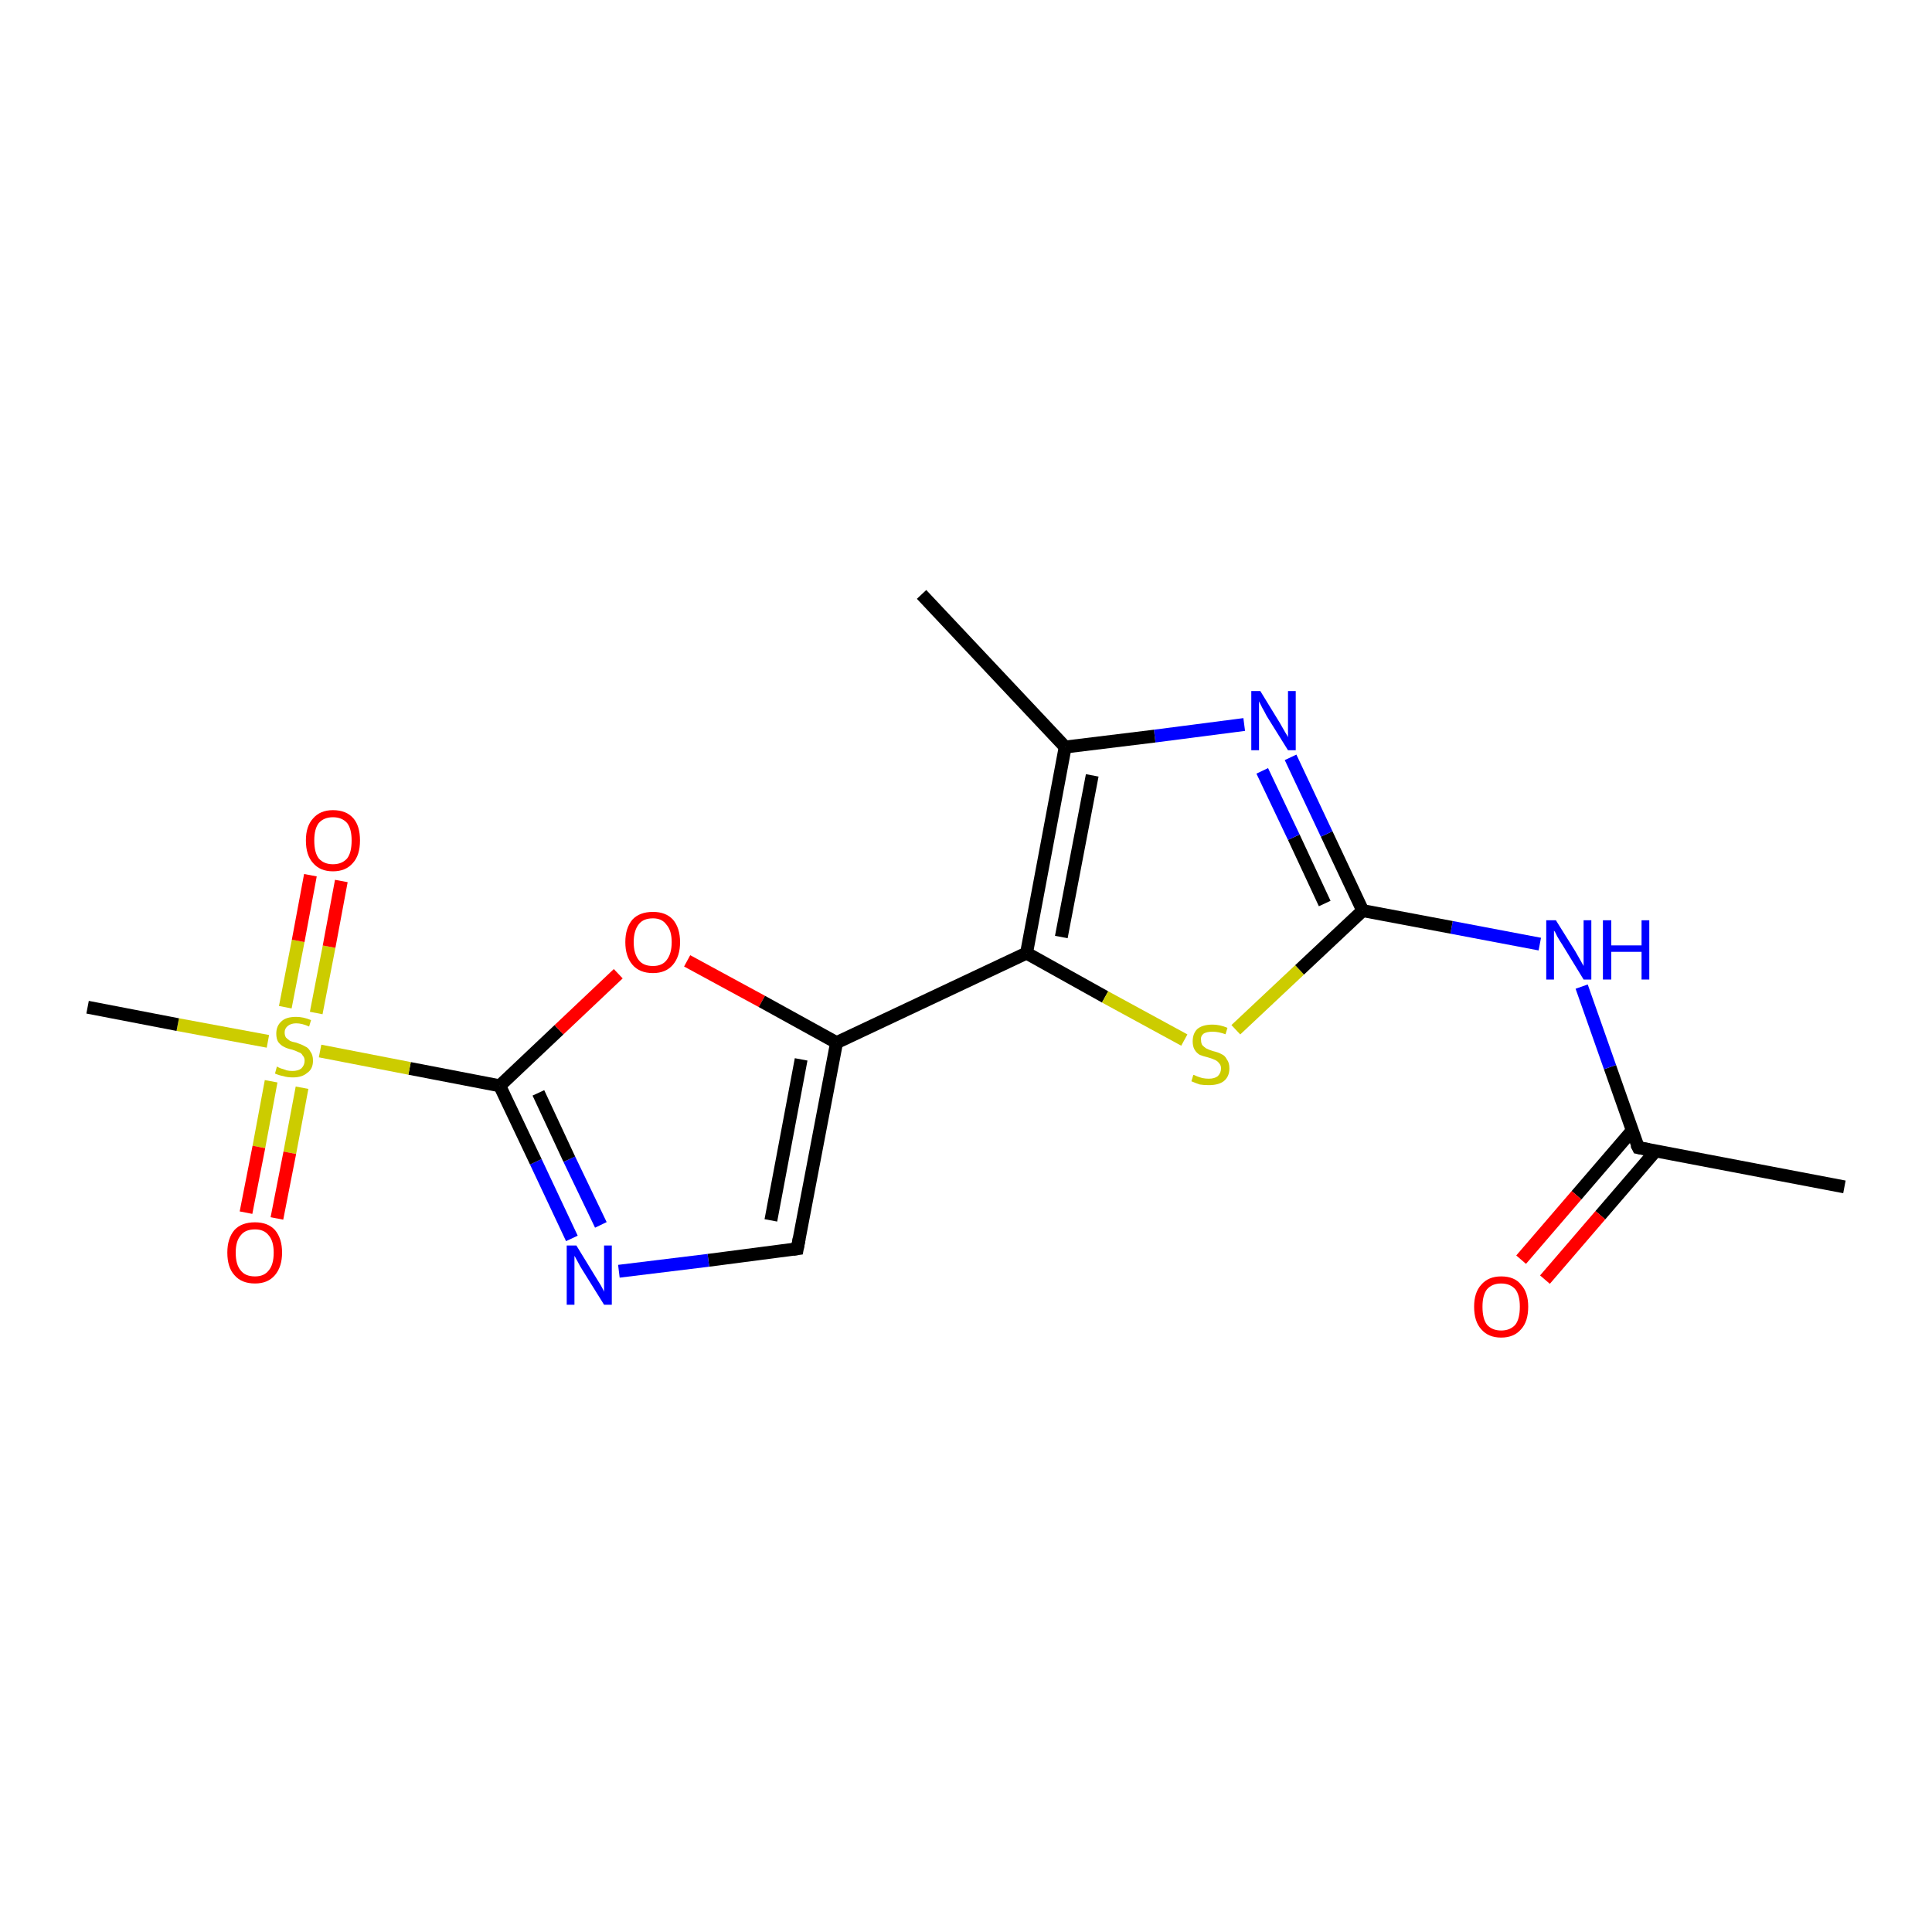 <?xml version='1.0' encoding='iso-8859-1'?>
<svg version='1.1' baseProfile='full'
              xmlns='http://www.w3.org/2000/svg'
                      xmlns:rdkit='http://www.rdkit.org/xml'
                      xmlns:xlink='http://www.w3.org/1999/xlink'
                  xml:space='preserve'
width='300px' height='300px' viewBox='0 0 300 300'>
<!-- END OF HEADER -->
<rect style='opacity:1.0;fill:#FFFFFF;stroke:none' width='300.0' height='300.0' x='0.0' y='0.0'> </rect>
<path class='bond-0 atom-0 atom-1' d='M 286.4,184.3 L 254.4,178.2' style='fill:none;fill-rule:evenodd;stroke:#000000;stroke-width:2.0px;stroke-linecap:butt;stroke-linejoin:miter;stroke-opacity:1' />
<path class='bond-1 atom-1 atom-2' d='M 253.4,175.6 L 244.8,185.6' style='fill:none;fill-rule:evenodd;stroke:#000000;stroke-width:2.0px;stroke-linecap:butt;stroke-linejoin:miter;stroke-opacity:1' />
<path class='bond-1 atom-1 atom-2' d='M 244.8,185.6 L 236.2,195.6' style='fill:none;fill-rule:evenodd;stroke:#FF0000;stroke-width:2.0px;stroke-linecap:butt;stroke-linejoin:miter;stroke-opacity:1' />
<path class='bond-1 atom-1 atom-2' d='M 257.1,178.7 L 248.5,188.7' style='fill:none;fill-rule:evenodd;stroke:#000000;stroke-width:2.0px;stroke-linecap:butt;stroke-linejoin:miter;stroke-opacity:1' />
<path class='bond-1 atom-1 atom-2' d='M 248.5,188.7 L 239.9,198.7' style='fill:none;fill-rule:evenodd;stroke:#FF0000;stroke-width:2.0px;stroke-linecap:butt;stroke-linejoin:miter;stroke-opacity:1' />
<path class='bond-2 atom-1 atom-3' d='M 254.4,178.2 L 250.0,165.7' style='fill:none;fill-rule:evenodd;stroke:#000000;stroke-width:2.0px;stroke-linecap:butt;stroke-linejoin:miter;stroke-opacity:1' />
<path class='bond-2 atom-1 atom-3' d='M 250.0,165.7 L 245.6,153.2' style='fill:none;fill-rule:evenodd;stroke:#0000FF;stroke-width:2.0px;stroke-linecap:butt;stroke-linejoin:miter;stroke-opacity:1' />
<path class='bond-3 atom-3 atom-4' d='M 239.1,146.6 L 225.4,144.0' style='fill:none;fill-rule:evenodd;stroke:#0000FF;stroke-width:2.0px;stroke-linecap:butt;stroke-linejoin:miter;stroke-opacity:1' />
<path class='bond-3 atom-3 atom-4' d='M 225.4,144.0 L 211.6,141.4' style='fill:none;fill-rule:evenodd;stroke:#000000;stroke-width:2.0px;stroke-linecap:butt;stroke-linejoin:miter;stroke-opacity:1' />
<path class='bond-4 atom-4 atom-5' d='M 211.6,141.4 L 206.0,129.5' style='fill:none;fill-rule:evenodd;stroke:#000000;stroke-width:2.0px;stroke-linecap:butt;stroke-linejoin:miter;stroke-opacity:1' />
<path class='bond-4 atom-4 atom-5' d='M 206.0,129.5 L 200.4,117.6' style='fill:none;fill-rule:evenodd;stroke:#0000FF;stroke-width:2.0px;stroke-linecap:butt;stroke-linejoin:miter;stroke-opacity:1' />
<path class='bond-4 atom-4 atom-5' d='M 205.7,140.3 L 200.9,130.0' style='fill:none;fill-rule:evenodd;stroke:#000000;stroke-width:2.0px;stroke-linecap:butt;stroke-linejoin:miter;stroke-opacity:1' />
<path class='bond-4 atom-4 atom-5' d='M 200.9,130.0 L 196.0,119.7' style='fill:none;fill-rule:evenodd;stroke:#0000FF;stroke-width:2.0px;stroke-linecap:butt;stroke-linejoin:miter;stroke-opacity:1' />
<path class='bond-5 atom-5 atom-6' d='M 193.2,112.5 L 179.3,114.3' style='fill:none;fill-rule:evenodd;stroke:#0000FF;stroke-width:2.0px;stroke-linecap:butt;stroke-linejoin:miter;stroke-opacity:1' />
<path class='bond-5 atom-5 atom-6' d='M 179.3,114.3 L 165.4,116.0' style='fill:none;fill-rule:evenodd;stroke:#000000;stroke-width:2.0px;stroke-linecap:butt;stroke-linejoin:miter;stroke-opacity:1' />
<path class='bond-6 atom-6 atom-7' d='M 165.4,116.0 L 143.1,92.3' style='fill:none;fill-rule:evenodd;stroke:#000000;stroke-width:2.0px;stroke-linecap:butt;stroke-linejoin:miter;stroke-opacity:1' />
<path class='bond-7 atom-6 atom-8' d='M 165.4,116.0 L 159.4,148.0' style='fill:none;fill-rule:evenodd;stroke:#000000;stroke-width:2.0px;stroke-linecap:butt;stroke-linejoin:miter;stroke-opacity:1' />
<path class='bond-7 atom-6 atom-8' d='M 169.6,120.4 L 164.8,145.5' style='fill:none;fill-rule:evenodd;stroke:#000000;stroke-width:2.0px;stroke-linecap:butt;stroke-linejoin:miter;stroke-opacity:1' />
<path class='bond-8 atom-8 atom-9' d='M 159.4,148.0 L 171.6,154.8' style='fill:none;fill-rule:evenodd;stroke:#000000;stroke-width:2.0px;stroke-linecap:butt;stroke-linejoin:miter;stroke-opacity:1' />
<path class='bond-8 atom-8 atom-9' d='M 171.6,154.8 L 183.9,161.5' style='fill:none;fill-rule:evenodd;stroke:#CCCC00;stroke-width:2.0px;stroke-linecap:butt;stroke-linejoin:miter;stroke-opacity:1' />
<path class='bond-9 atom-8 atom-10' d='M 159.4,148.0 L 129.9,161.9' style='fill:none;fill-rule:evenodd;stroke:#000000;stroke-width:2.0px;stroke-linecap:butt;stroke-linejoin:miter;stroke-opacity:1' />
<path class='bond-10 atom-10 atom-11' d='M 129.9,161.9 L 123.8,193.9' style='fill:none;fill-rule:evenodd;stroke:#000000;stroke-width:2.0px;stroke-linecap:butt;stroke-linejoin:miter;stroke-opacity:1' />
<path class='bond-10 atom-10 atom-11' d='M 124.4,164.5 L 119.7,189.5' style='fill:none;fill-rule:evenodd;stroke:#000000;stroke-width:2.0px;stroke-linecap:butt;stroke-linejoin:miter;stroke-opacity:1' />
<path class='bond-11 atom-11 atom-12' d='M 123.8,193.9 L 110.0,195.7' style='fill:none;fill-rule:evenodd;stroke:#000000;stroke-width:2.0px;stroke-linecap:butt;stroke-linejoin:miter;stroke-opacity:1' />
<path class='bond-11 atom-11 atom-12' d='M 110.0,195.7 L 96.1,197.4' style='fill:none;fill-rule:evenodd;stroke:#0000FF;stroke-width:2.0px;stroke-linecap:butt;stroke-linejoin:miter;stroke-opacity:1' />
<path class='bond-12 atom-12 atom-13' d='M 88.8,192.3 L 83.2,180.4' style='fill:none;fill-rule:evenodd;stroke:#0000FF;stroke-width:2.0px;stroke-linecap:butt;stroke-linejoin:miter;stroke-opacity:1' />
<path class='bond-12 atom-12 atom-13' d='M 83.2,180.4 L 77.6,168.6' style='fill:none;fill-rule:evenodd;stroke:#000000;stroke-width:2.0px;stroke-linecap:butt;stroke-linejoin:miter;stroke-opacity:1' />
<path class='bond-12 atom-12 atom-13' d='M 93.3,190.2 L 88.4,180.0' style='fill:none;fill-rule:evenodd;stroke:#0000FF;stroke-width:2.0px;stroke-linecap:butt;stroke-linejoin:miter;stroke-opacity:1' />
<path class='bond-12 atom-12 atom-13' d='M 88.4,180.0 L 83.6,169.7' style='fill:none;fill-rule:evenodd;stroke:#000000;stroke-width:2.0px;stroke-linecap:butt;stroke-linejoin:miter;stroke-opacity:1' />
<path class='bond-13 atom-13 atom-14' d='M 77.6,168.6 L 86.8,159.9' style='fill:none;fill-rule:evenodd;stroke:#000000;stroke-width:2.0px;stroke-linecap:butt;stroke-linejoin:miter;stroke-opacity:1' />
<path class='bond-13 atom-13 atom-14' d='M 86.8,159.9 L 96.0,151.2' style='fill:none;fill-rule:evenodd;stroke:#FF0000;stroke-width:2.0px;stroke-linecap:butt;stroke-linejoin:miter;stroke-opacity:1' />
<path class='bond-14 atom-13 atom-15' d='M 77.6,168.6 L 63.6,165.9' style='fill:none;fill-rule:evenodd;stroke:#000000;stroke-width:2.0px;stroke-linecap:butt;stroke-linejoin:miter;stroke-opacity:1' />
<path class='bond-14 atom-13 atom-15' d='M 63.6,165.9 L 49.7,163.2' style='fill:none;fill-rule:evenodd;stroke:#CCCC00;stroke-width:2.0px;stroke-linecap:butt;stroke-linejoin:miter;stroke-opacity:1' />
<path class='bond-15 atom-15 atom-16' d='M 41.6,161.7 L 27.6,159.1' style='fill:none;fill-rule:evenodd;stroke:#CCCC00;stroke-width:2.0px;stroke-linecap:butt;stroke-linejoin:miter;stroke-opacity:1' />
<path class='bond-15 atom-15 atom-16' d='M 27.6,159.1 L 13.6,156.4' style='fill:none;fill-rule:evenodd;stroke:#000000;stroke-width:2.0px;stroke-linecap:butt;stroke-linejoin:miter;stroke-opacity:1' />
<path class='bond-16 atom-15 atom-17' d='M 42.1,167.9 L 40.2,178.1' style='fill:none;fill-rule:evenodd;stroke:#CCCC00;stroke-width:2.0px;stroke-linecap:butt;stroke-linejoin:miter;stroke-opacity:1' />
<path class='bond-16 atom-15 atom-17' d='M 40.2,178.1 L 38.2,188.3' style='fill:none;fill-rule:evenodd;stroke:#FF0000;stroke-width:2.0px;stroke-linecap:butt;stroke-linejoin:miter;stroke-opacity:1' />
<path class='bond-16 atom-15 atom-17' d='M 46.9,168.9 L 45.0,179.0' style='fill:none;fill-rule:evenodd;stroke:#CCCC00;stroke-width:2.0px;stroke-linecap:butt;stroke-linejoin:miter;stroke-opacity:1' />
<path class='bond-16 atom-15 atom-17' d='M 45.0,179.0 L 43.0,189.2' style='fill:none;fill-rule:evenodd;stroke:#FF0000;stroke-width:2.0px;stroke-linecap:butt;stroke-linejoin:miter;stroke-opacity:1' />
<path class='bond-17 atom-15 atom-18' d='M 49.1,157.3 L 51.1,147.0' style='fill:none;fill-rule:evenodd;stroke:#CCCC00;stroke-width:2.0px;stroke-linecap:butt;stroke-linejoin:miter;stroke-opacity:1' />
<path class='bond-17 atom-15 atom-18' d='M 51.1,147.0 L 53.0,136.8' style='fill:none;fill-rule:evenodd;stroke:#FF0000;stroke-width:2.0px;stroke-linecap:butt;stroke-linejoin:miter;stroke-opacity:1' />
<path class='bond-17 atom-15 atom-18' d='M 44.3,156.4 L 46.3,146.1' style='fill:none;fill-rule:evenodd;stroke:#CCCC00;stroke-width:2.0px;stroke-linecap:butt;stroke-linejoin:miter;stroke-opacity:1' />
<path class='bond-17 atom-15 atom-18' d='M 46.3,146.1 L 48.2,135.9' style='fill:none;fill-rule:evenodd;stroke:#FF0000;stroke-width:2.0px;stroke-linecap:butt;stroke-linejoin:miter;stroke-opacity:1' />
<path class='bond-18 atom-9 atom-4' d='M 191.9,159.9 L 201.8,150.6' style='fill:none;fill-rule:evenodd;stroke:#CCCC00;stroke-width:2.0px;stroke-linecap:butt;stroke-linejoin:miter;stroke-opacity:1' />
<path class='bond-18 atom-9 atom-4' d='M 201.8,150.6 L 211.6,141.4' style='fill:none;fill-rule:evenodd;stroke:#000000;stroke-width:2.0px;stroke-linecap:butt;stroke-linejoin:miter;stroke-opacity:1' />
<path class='bond-19 atom-14 atom-10' d='M 106.7,149.2 L 118.3,155.5' style='fill:none;fill-rule:evenodd;stroke:#FF0000;stroke-width:2.0px;stroke-linecap:butt;stroke-linejoin:miter;stroke-opacity:1' />
<path class='bond-19 atom-14 atom-10' d='M 118.3,155.5 L 129.9,161.9' style='fill:none;fill-rule:evenodd;stroke:#000000;stroke-width:2.0px;stroke-linecap:butt;stroke-linejoin:miter;stroke-opacity:1' />
<path d='M 256.0,178.5 L 254.4,178.2 L 254.1,177.6' style='fill:none;stroke:#000000;stroke-width:2.0px;stroke-linecap:butt;stroke-linejoin:miter;stroke-opacity:1;' />
<path d='M 124.1,192.3 L 123.8,193.9 L 123.1,194.0' style='fill:none;stroke:#000000;stroke-width:2.0px;stroke-linecap:butt;stroke-linejoin:miter;stroke-opacity:1;' />
<path class='atom-2' d='M 228.9 202.9
Q 228.9 200.7, 230.0 199.5
Q 231.1 198.2, 233.1 198.2
Q 235.2 198.2, 236.2 199.5
Q 237.3 200.7, 237.3 202.9
Q 237.3 205.2, 236.2 206.4
Q 235.1 207.7, 233.1 207.7
Q 231.1 207.7, 230.0 206.4
Q 228.9 205.2, 228.9 202.9
M 233.1 206.6
Q 234.5 206.6, 235.3 205.7
Q 236.0 204.8, 236.0 202.9
Q 236.0 201.1, 235.3 200.2
Q 234.5 199.3, 233.1 199.3
Q 231.7 199.3, 230.9 200.2
Q 230.2 201.1, 230.2 202.9
Q 230.2 204.8, 230.9 205.7
Q 231.7 206.6, 233.1 206.6
' fill='#FF0000'/>
<path class='atom-3' d='M 241.6 142.9
L 244.6 147.7
Q 244.9 148.2, 245.4 149.1
Q 245.9 150.0, 245.9 150.0
L 245.9 142.9
L 247.1 142.9
L 247.1 152.1
L 245.9 152.1
L 242.6 146.7
Q 242.2 146.1, 241.8 145.4
Q 241.5 144.7, 241.3 144.5
L 241.3 152.1
L 240.1 152.1
L 240.1 142.9
L 241.6 142.9
' fill='#0000FF'/>
<path class='atom-3' d='M 248.9 142.9
L 250.2 142.9
L 250.2 146.8
L 254.9 146.8
L 254.9 142.9
L 256.1 142.9
L 256.1 152.1
L 254.9 152.1
L 254.9 147.8
L 250.2 147.8
L 250.2 152.1
L 248.9 152.1
L 248.9 142.9
' fill='#0000FF'/>
<path class='atom-5' d='M 195.7 107.3
L 198.7 112.2
Q 199.0 112.7, 199.5 113.6
Q 200.0 114.4, 200.0 114.5
L 200.0 107.3
L 201.2 107.3
L 201.2 116.5
L 200.0 116.5
L 196.7 111.2
Q 196.4 110.6, 196.0 109.9
Q 195.6 109.1, 195.5 108.9
L 195.5 116.5
L 194.3 116.5
L 194.3 107.3
L 195.7 107.3
' fill='#0000FF'/>
<path class='atom-9' d='M 185.3 166.9
Q 185.4 166.9, 185.8 167.1
Q 186.3 167.3, 186.7 167.4
Q 187.2 167.5, 187.7 167.5
Q 188.6 167.5, 189.1 167.1
Q 189.6 166.6, 189.6 165.9
Q 189.6 165.4, 189.3 165.1
Q 189.1 164.8, 188.7 164.6
Q 188.3 164.4, 187.6 164.2
Q 186.8 164.0, 186.3 163.8
Q 185.8 163.5, 185.5 163.0
Q 185.2 162.5, 185.2 161.7
Q 185.2 160.5, 185.9 159.8
Q 186.7 159.1, 188.3 159.1
Q 189.4 159.1, 190.6 159.6
L 190.3 160.6
Q 189.2 160.2, 188.3 160.2
Q 187.4 160.2, 186.9 160.5
Q 186.4 160.9, 186.5 161.5
Q 186.5 162.0, 186.7 162.3
Q 187.0 162.6, 187.3 162.8
Q 187.7 163.0, 188.3 163.2
Q 189.2 163.4, 189.7 163.7
Q 190.2 163.9, 190.5 164.5
Q 190.9 165.0, 190.9 165.9
Q 190.9 167.2, 190.0 167.9
Q 189.2 168.5, 187.7 168.5
Q 186.9 168.5, 186.3 168.4
Q 185.7 168.2, 185.0 167.9
L 185.3 166.9
' fill='#CCCC00'/>
<path class='atom-12' d='M 89.5 193.4
L 92.5 198.3
Q 92.8 198.8, 93.3 199.6
Q 93.8 200.5, 93.8 200.6
L 93.8 193.4
L 95.0 193.4
L 95.0 202.6
L 93.8 202.6
L 90.5 197.3
Q 90.1 196.7, 89.7 195.9
Q 89.3 195.2, 89.2 195.0
L 89.2 202.6
L 88.0 202.6
L 88.0 193.4
L 89.5 193.4
' fill='#0000FF'/>
<path class='atom-14' d='M 97.1 146.3
Q 97.1 144.1, 98.2 142.8
Q 99.3 141.6, 101.4 141.6
Q 103.4 141.6, 104.5 142.8
Q 105.6 144.1, 105.6 146.3
Q 105.6 148.5, 104.5 149.8
Q 103.4 151.1, 101.4 151.1
Q 99.3 151.1, 98.2 149.8
Q 97.1 148.5, 97.1 146.3
M 101.4 150.0
Q 102.8 150.0, 103.5 149.1
Q 104.3 148.1, 104.3 146.3
Q 104.3 144.5, 103.5 143.6
Q 102.8 142.6, 101.4 142.6
Q 99.9 142.6, 99.2 143.5
Q 98.4 144.5, 98.4 146.3
Q 98.4 148.1, 99.2 149.1
Q 99.9 150.0, 101.4 150.0
' fill='#FF0000'/>
<path class='atom-15' d='M 43.0 165.6
Q 43.1 165.7, 43.6 165.9
Q 44.0 166.0, 44.5 166.2
Q 44.9 166.3, 45.4 166.3
Q 46.3 166.3, 46.8 165.9
Q 47.3 165.4, 47.3 164.7
Q 47.3 164.2, 47.0 163.9
Q 46.8 163.5, 46.4 163.4
Q 46.0 163.2, 45.4 163.0
Q 44.5 162.8, 44.0 162.5
Q 43.6 162.3, 43.2 161.8
Q 42.9 161.3, 42.9 160.5
Q 42.9 159.3, 43.7 158.6
Q 44.4 157.9, 46.0 157.9
Q 47.1 157.9, 48.3 158.4
L 48.0 159.4
Q 46.9 158.9, 46.0 158.9
Q 45.2 158.9, 44.7 159.3
Q 44.2 159.7, 44.2 160.3
Q 44.2 160.8, 44.4 161.1
Q 44.7 161.4, 45.0 161.6
Q 45.4 161.8, 46.0 161.9
Q 46.9 162.2, 47.4 162.5
Q 47.9 162.7, 48.2 163.3
Q 48.6 163.8, 48.6 164.7
Q 48.6 166.0, 47.7 166.6
Q 46.9 167.3, 45.5 167.3
Q 44.6 167.3, 44.0 167.1
Q 43.4 167.0, 42.7 166.7
L 43.0 165.6
' fill='#CCCC00'/>
<path class='atom-17' d='M 35.3 194.5
Q 35.3 192.3, 36.4 191.0
Q 37.5 189.8, 39.6 189.8
Q 41.6 189.8, 42.7 191.0
Q 43.8 192.3, 43.8 194.5
Q 43.8 196.7, 42.7 198.0
Q 41.6 199.3, 39.6 199.3
Q 37.5 199.3, 36.4 198.0
Q 35.3 196.8, 35.3 194.5
M 39.6 198.2
Q 41.0 198.2, 41.7 197.3
Q 42.5 196.4, 42.5 194.5
Q 42.5 192.7, 41.7 191.8
Q 41.0 190.9, 39.6 190.9
Q 38.1 190.9, 37.4 191.8
Q 36.6 192.7, 36.6 194.5
Q 36.6 196.4, 37.4 197.3
Q 38.1 198.2, 39.6 198.2
' fill='#FF0000'/>
<path class='atom-18' d='M 47.5 130.5
Q 47.5 128.3, 48.6 127.1
Q 49.7 125.8, 51.7 125.8
Q 53.8 125.8, 54.9 127.1
Q 55.9 128.3, 55.9 130.5
Q 55.9 132.8, 54.8 134.0
Q 53.7 135.3, 51.7 135.3
Q 49.7 135.3, 48.6 134.0
Q 47.5 132.8, 47.5 130.5
M 51.7 134.2
Q 53.1 134.2, 53.9 133.3
Q 54.6 132.4, 54.6 130.5
Q 54.6 128.7, 53.9 127.8
Q 53.1 126.9, 51.7 126.9
Q 50.3 126.9, 49.5 127.8
Q 48.8 128.7, 48.8 130.5
Q 48.8 132.4, 49.5 133.3
Q 50.3 134.2, 51.7 134.2
' fill='#FF0000'/>
</svg>

